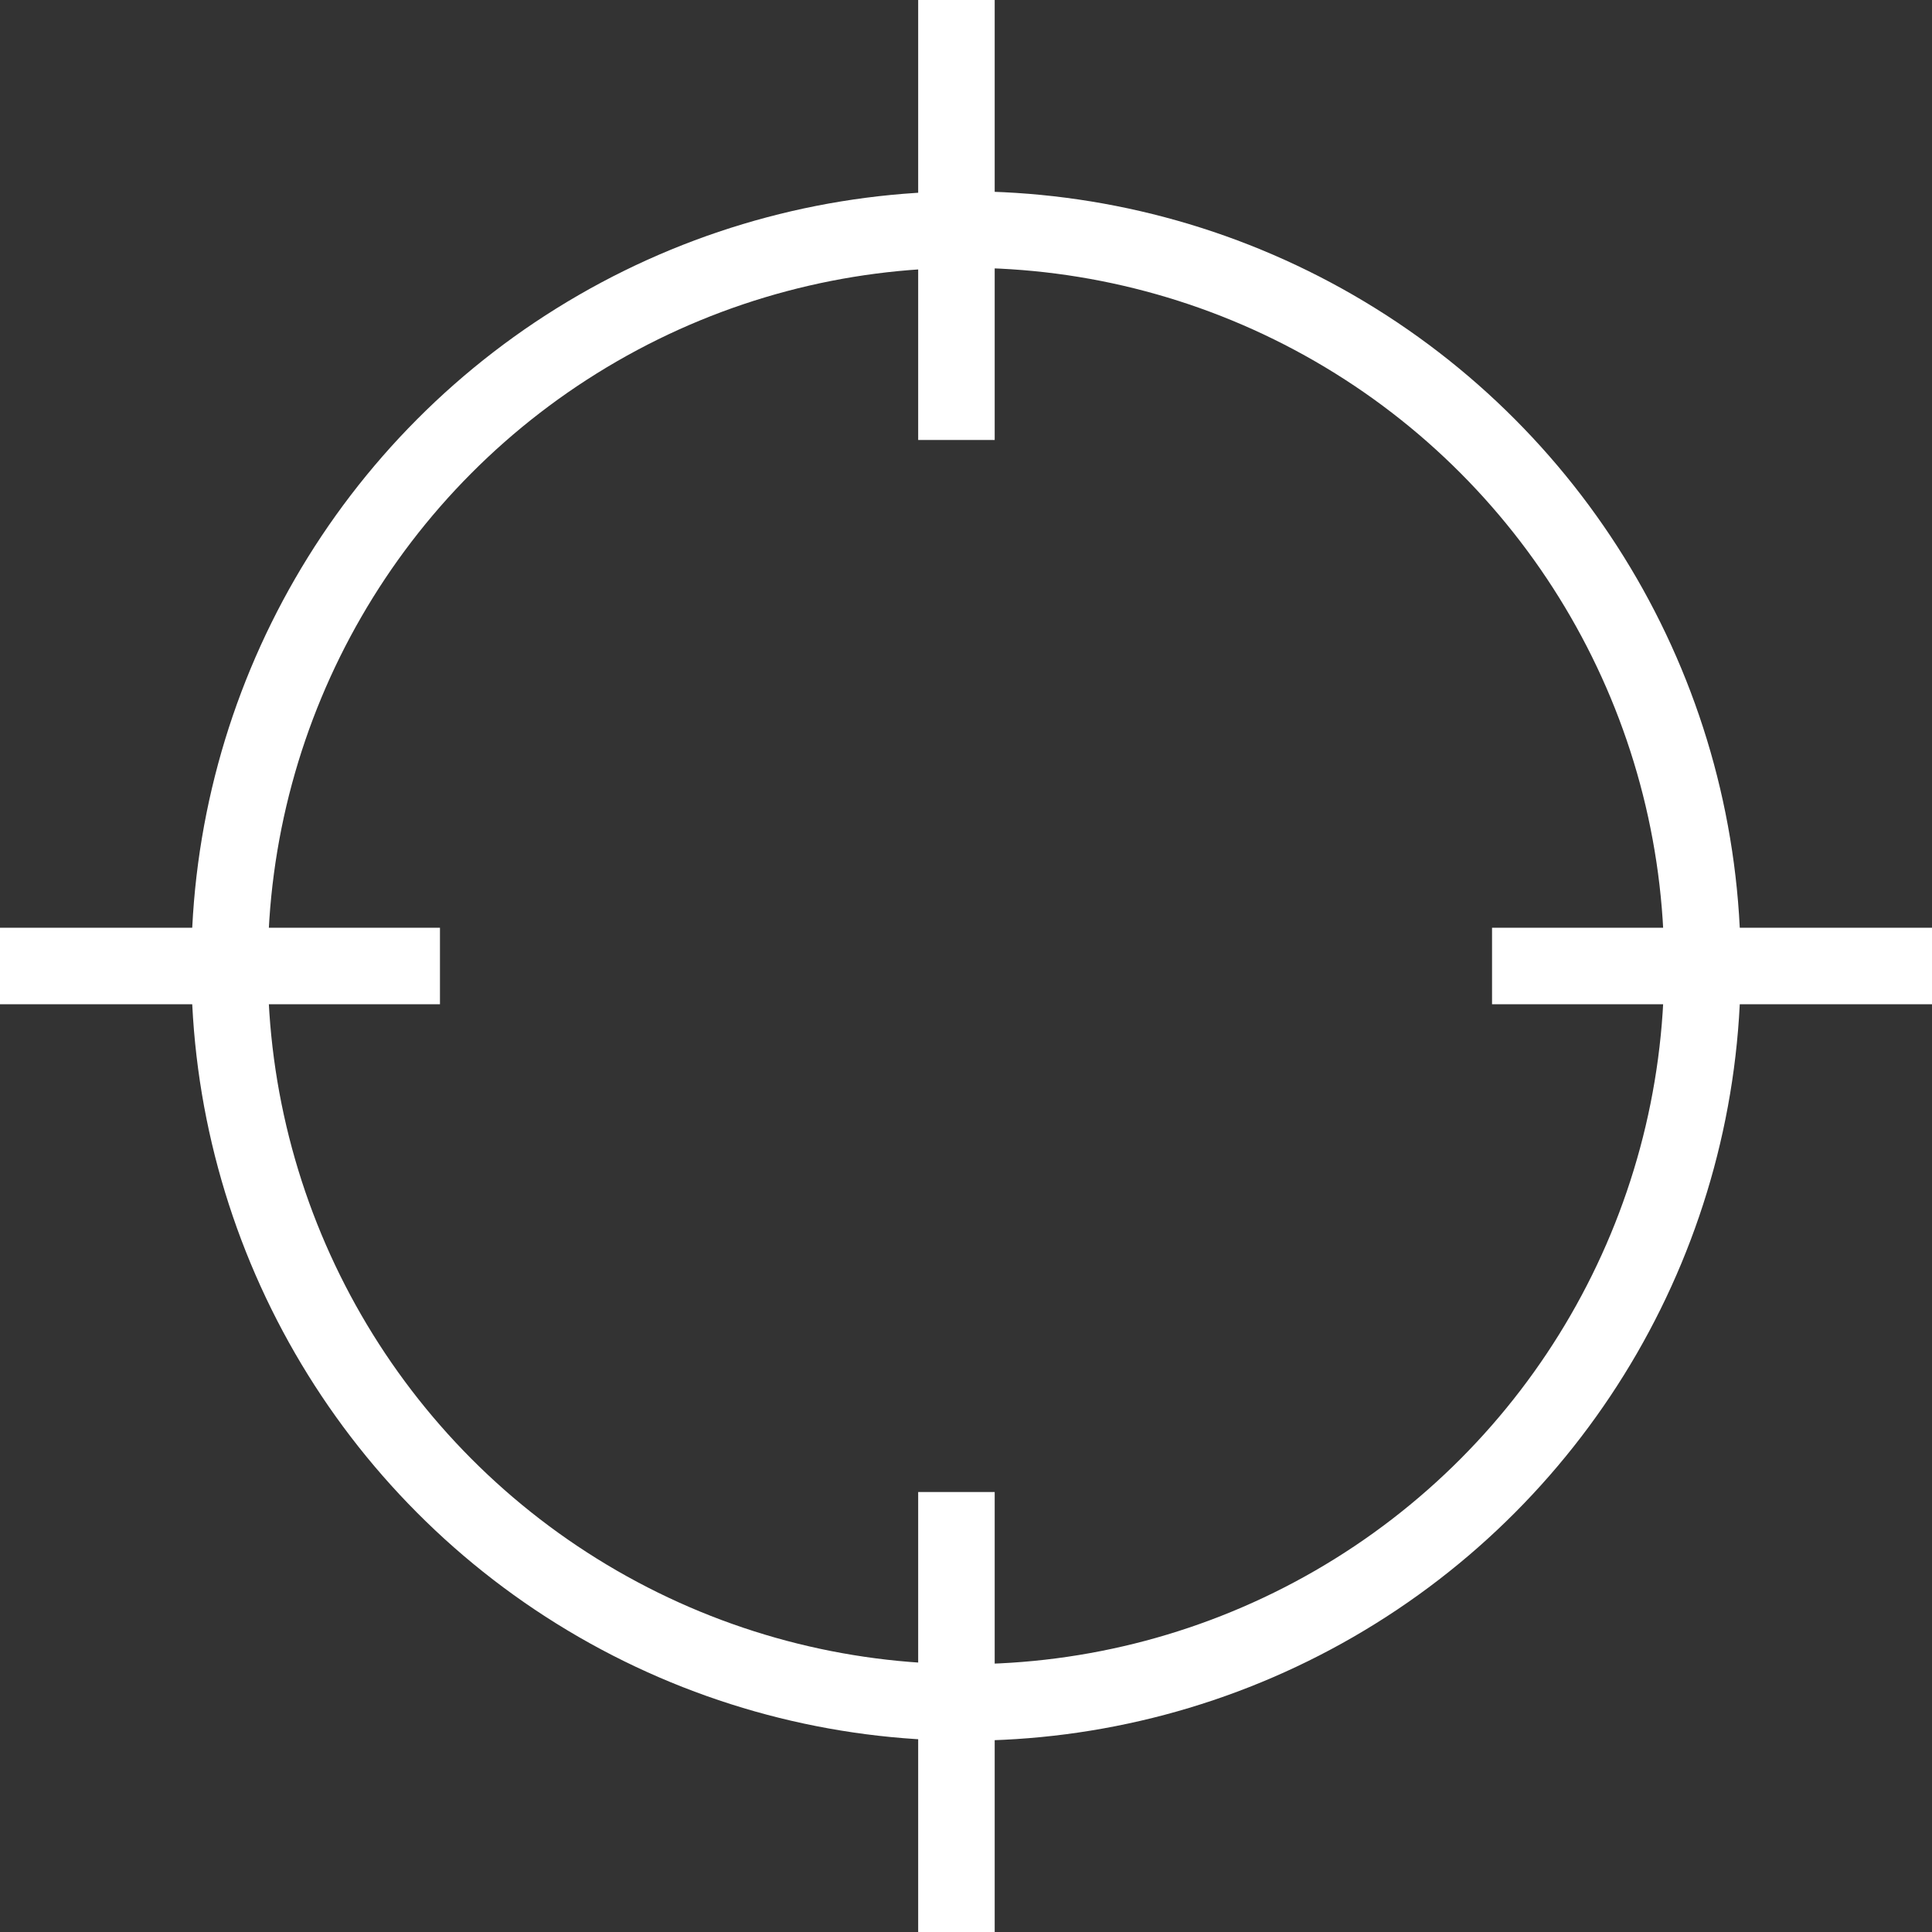 <svg xmlns="http://www.w3.org/2000/svg" width="101" height="101" viewBox="0 0 101 101">
  <rect x="0" y="0" width="101" height="101" fill="#333333" stroke="none"/>
  <g id="Group_22" data-name="Group 22" transform="translate(-13.5 -794.5)">
    <g id="Ellipse_29" data-name="Ellipse 29" transform="translate(23.5 804.5)" fill="none" stroke="#fff" stroke-width="4">
      <circle cx="40.5" cy="40.5" r="40.5" stroke="none"/>
      <circle cx="40.5" cy="40.5" r="38.5" fill="none"/>
    </g>
    <line id="Line_2" data-name="Line 2" x2="23" transform="translate(13.5 845)" fill="none" stroke="#fff" stroke-width="4"/>
    <line id="Line_3" data-name="Line 3" x2="23" transform="translate(91.5 845)" fill="none" stroke="#fff" stroke-width="4"/>
    <line id="Line_4" data-name="Line 4" x2="23" transform="translate(63.5 794.5) rotate(90)" fill="none" stroke="#fff" stroke-width="4"/>
    <line id="Line_5" data-name="Line 5" x2="23" transform="translate(63.5 872.5) rotate(90)" fill="none" stroke="#fff" stroke-width="4"/>
  </g>
</svg>

